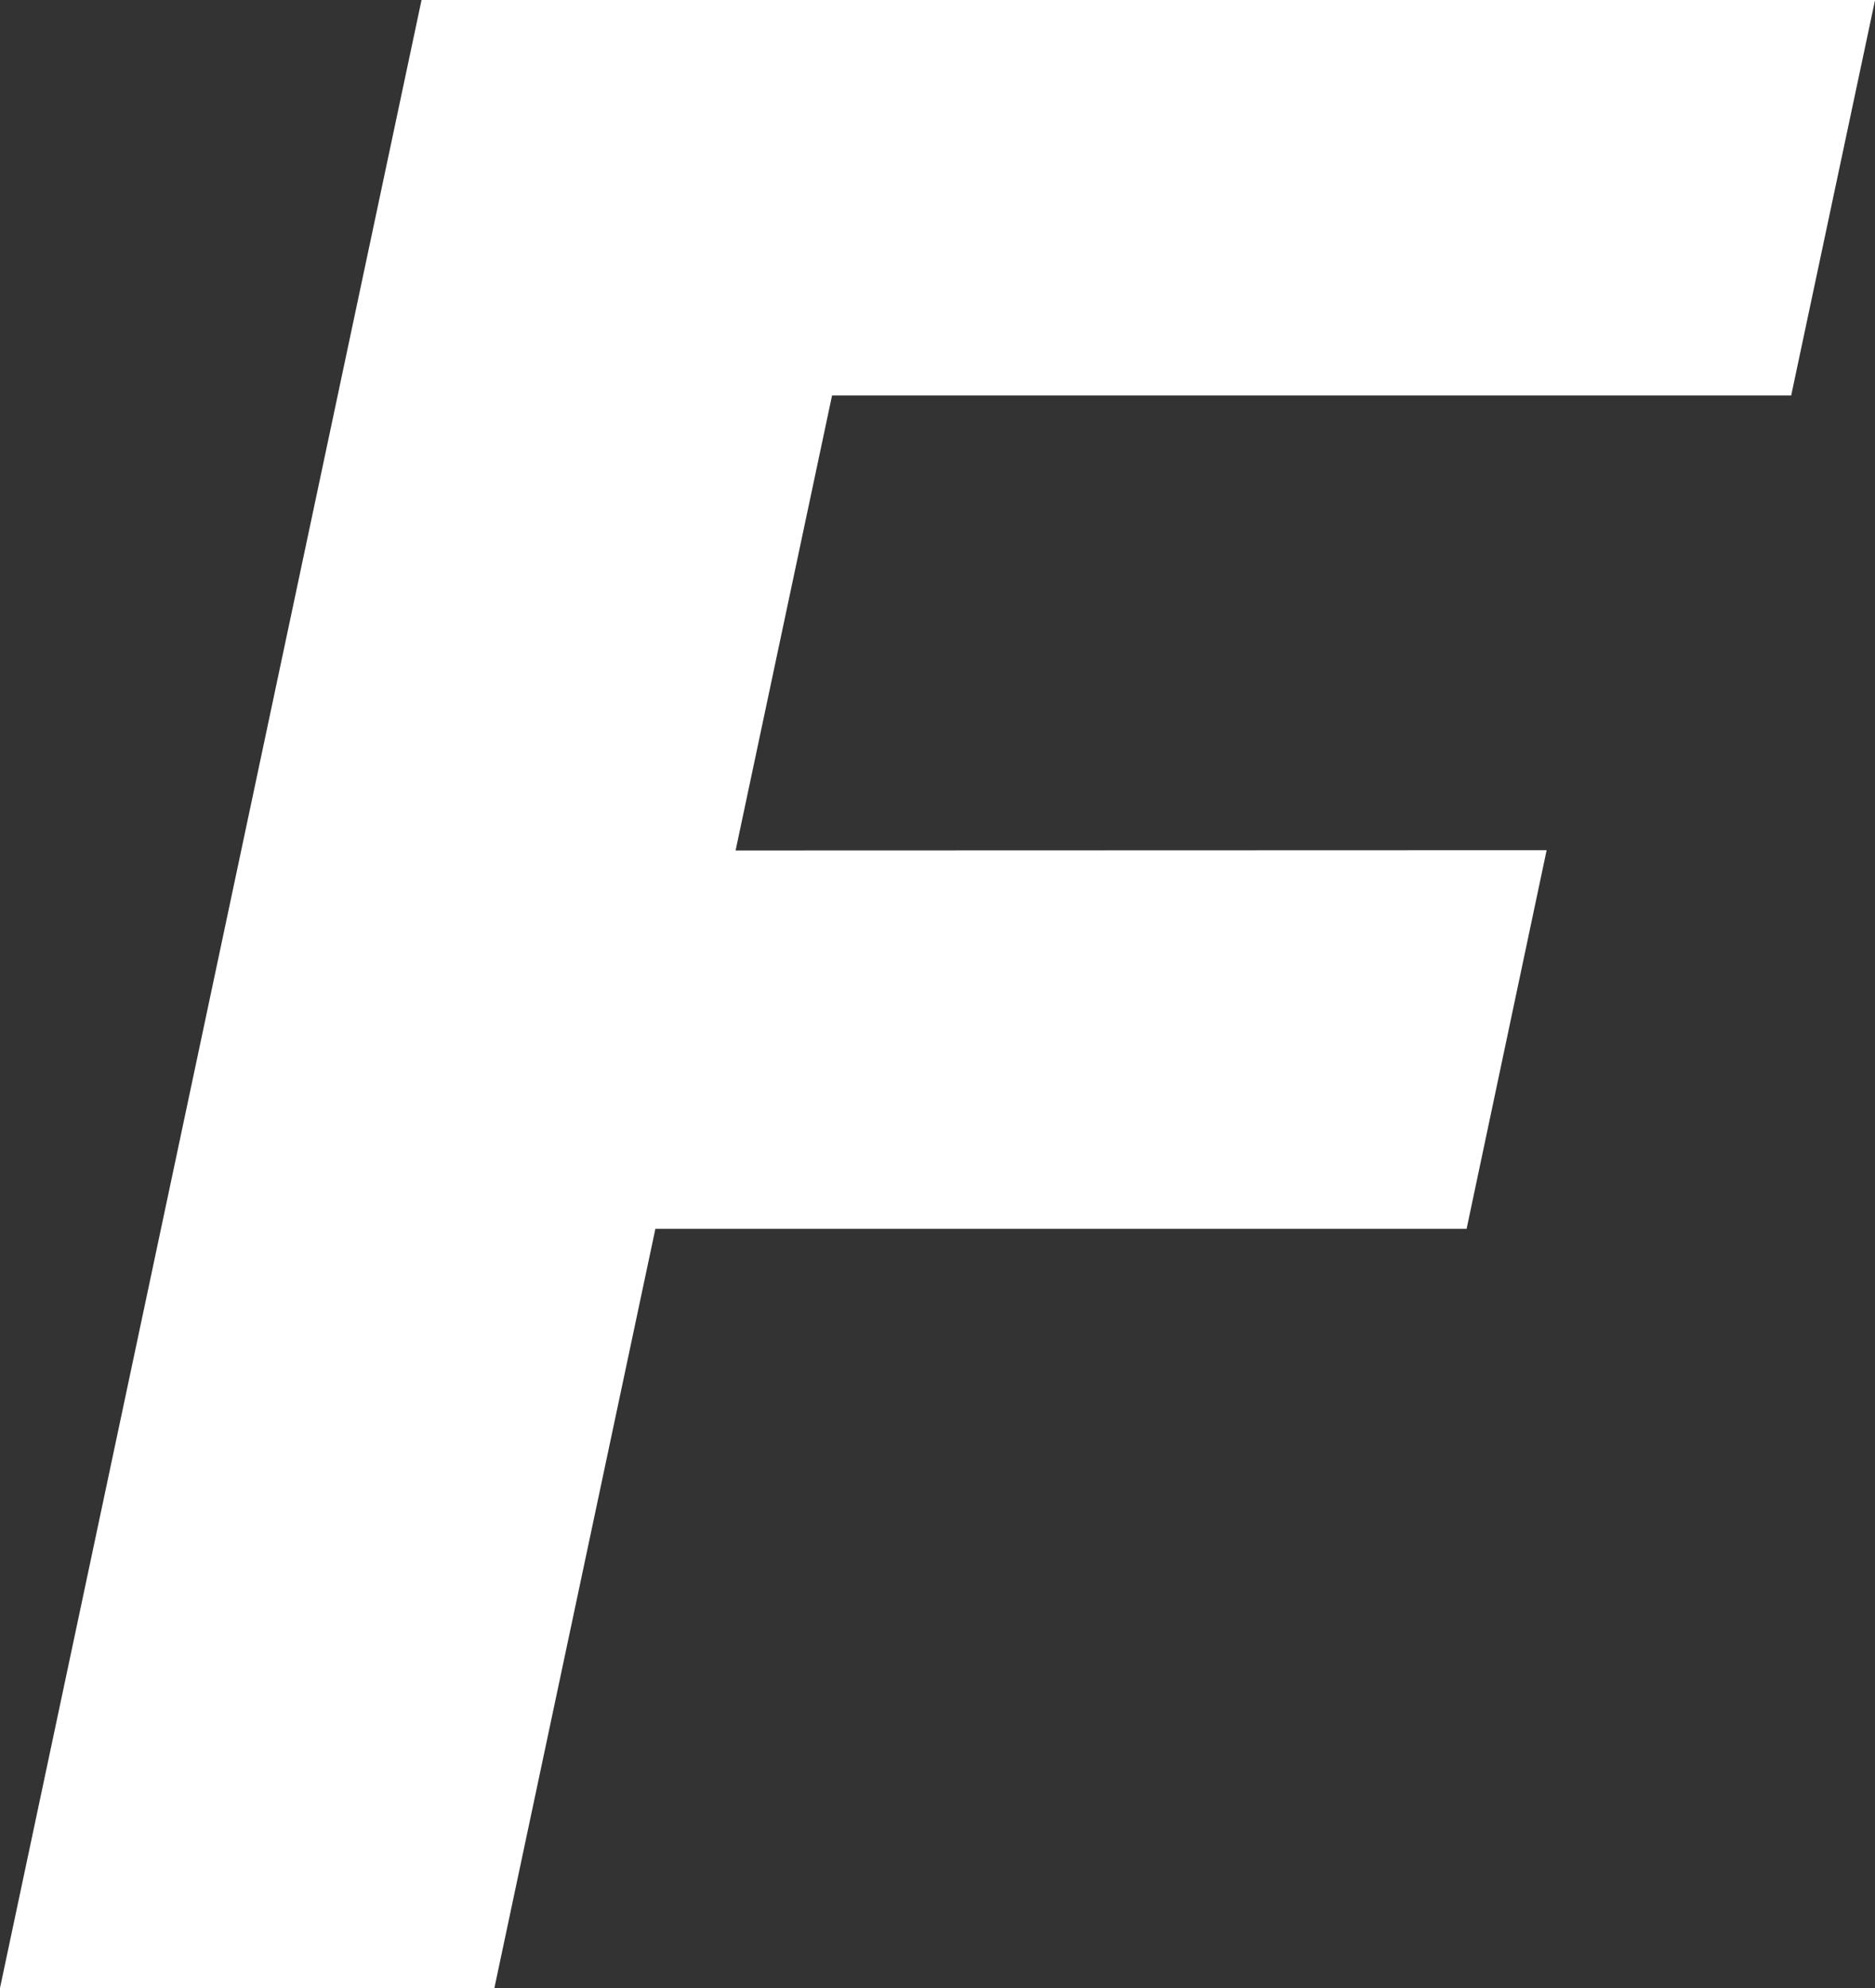 <svg xmlns="http://www.w3.org/2000/svg" width="20.802" height="22.05" viewBox="0 0 20.802 22.05">
  <rect x="0" y="0" width="20.802" height="22.05" fill="#333333" stroke="none"/>
  <path id="パス_31949" data-name="パス 31949" d="M2024.161,520.746l1.07-5.046h10.641l.931-4.388h-16.126L2016,533.363h5.485l1.786-8.42h9l.888-4.2Z" transform="translate(-2016 -511.313)" fill="#fff"/>
</svg>
